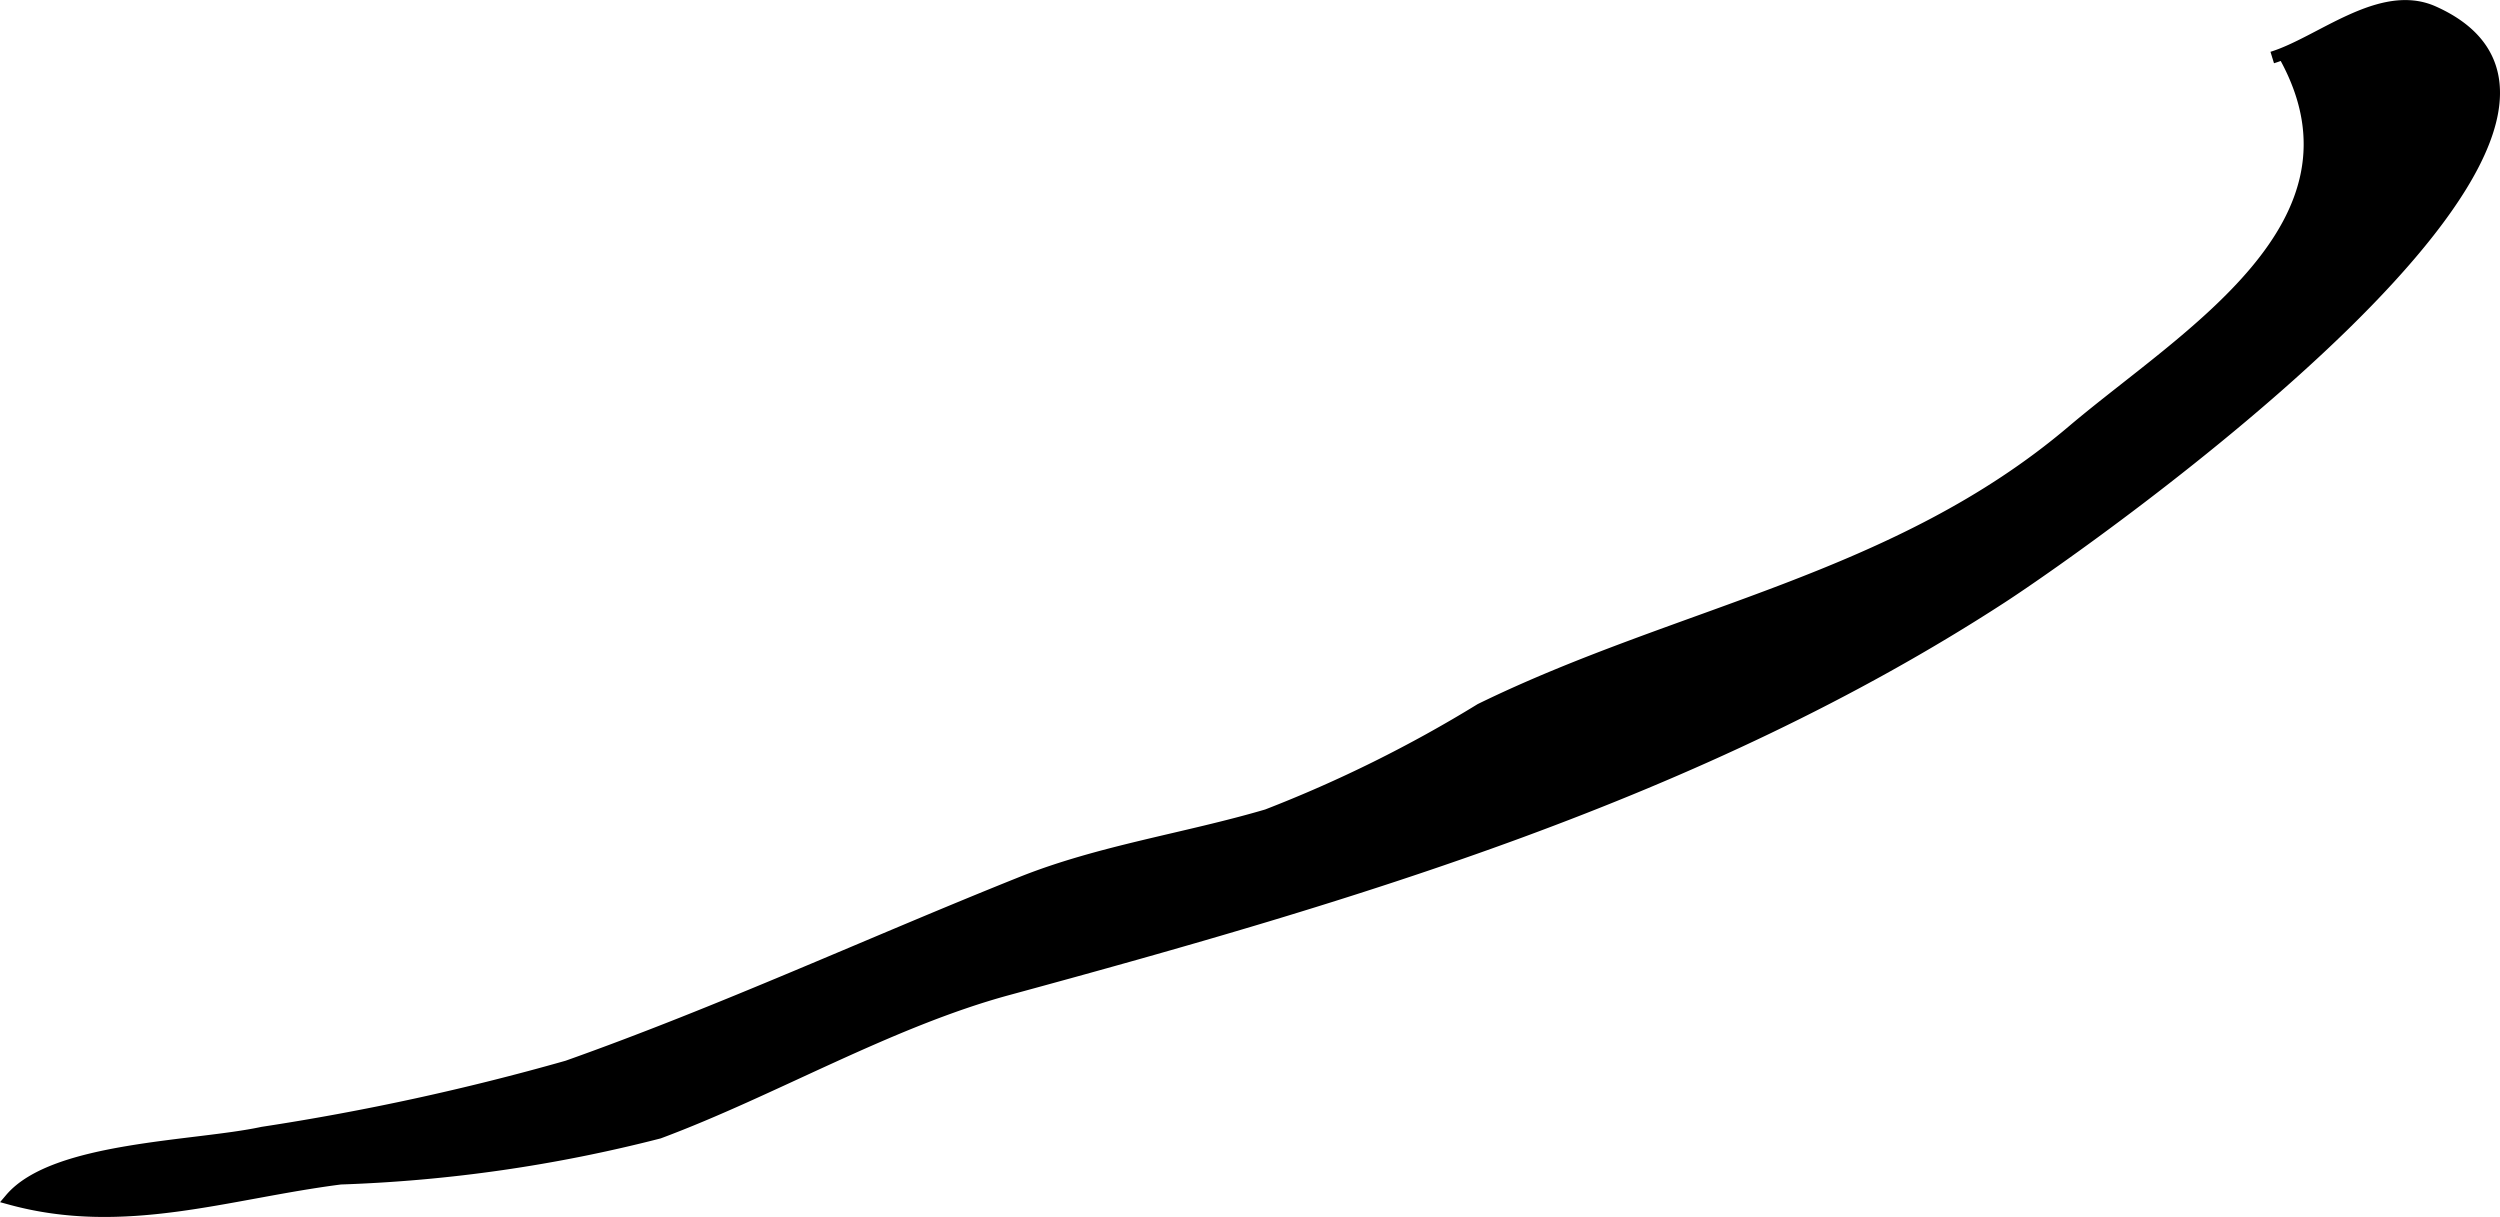 <?xml version="1.0" encoding="UTF-8"?>
<svg xmlns="http://www.w3.org/2000/svg"
     version="1.1"
     width="11.044mm"
     height="5.376mm"
     viewBox="0 0 31.305 15.238">
   <defs>
      <style type="text/css"><![CDATA[
      .a {
        stroke: #000;
        stroke-miterlimit: 10;
        stroke-width: 0.15px;
        fill-rule: evenodd;
      }
    ]]></style>
   </defs>
   <path class="a"
         d="M28.621.72c1.145,2.102-1.251,3.476-2.667,4.676-2.2,1.867-4.912,2.263-7.414,3.486a16.5,16.5,0,0,1-2.673,1.325c-1.018.3-2.092.451-3.079.846-1.898.76-3.746,1.613-5.684,2.301a31.063,31.063,0,0,1-3.816.83c-.844.182-2.608.184-3.154.828,1.424.389,2.71-.073,4.129-.255a18.486,18.486,0,0,0,3.988-.574c1.423-.53,2.88-1.391,4.37-1.796,4.312-1.173,8.664-2.452,12.446-4.909,1.078-.701,8.526-5.93,5.404-7.329-.661-.296-1.417.386-2.018.571"/>
</svg>
